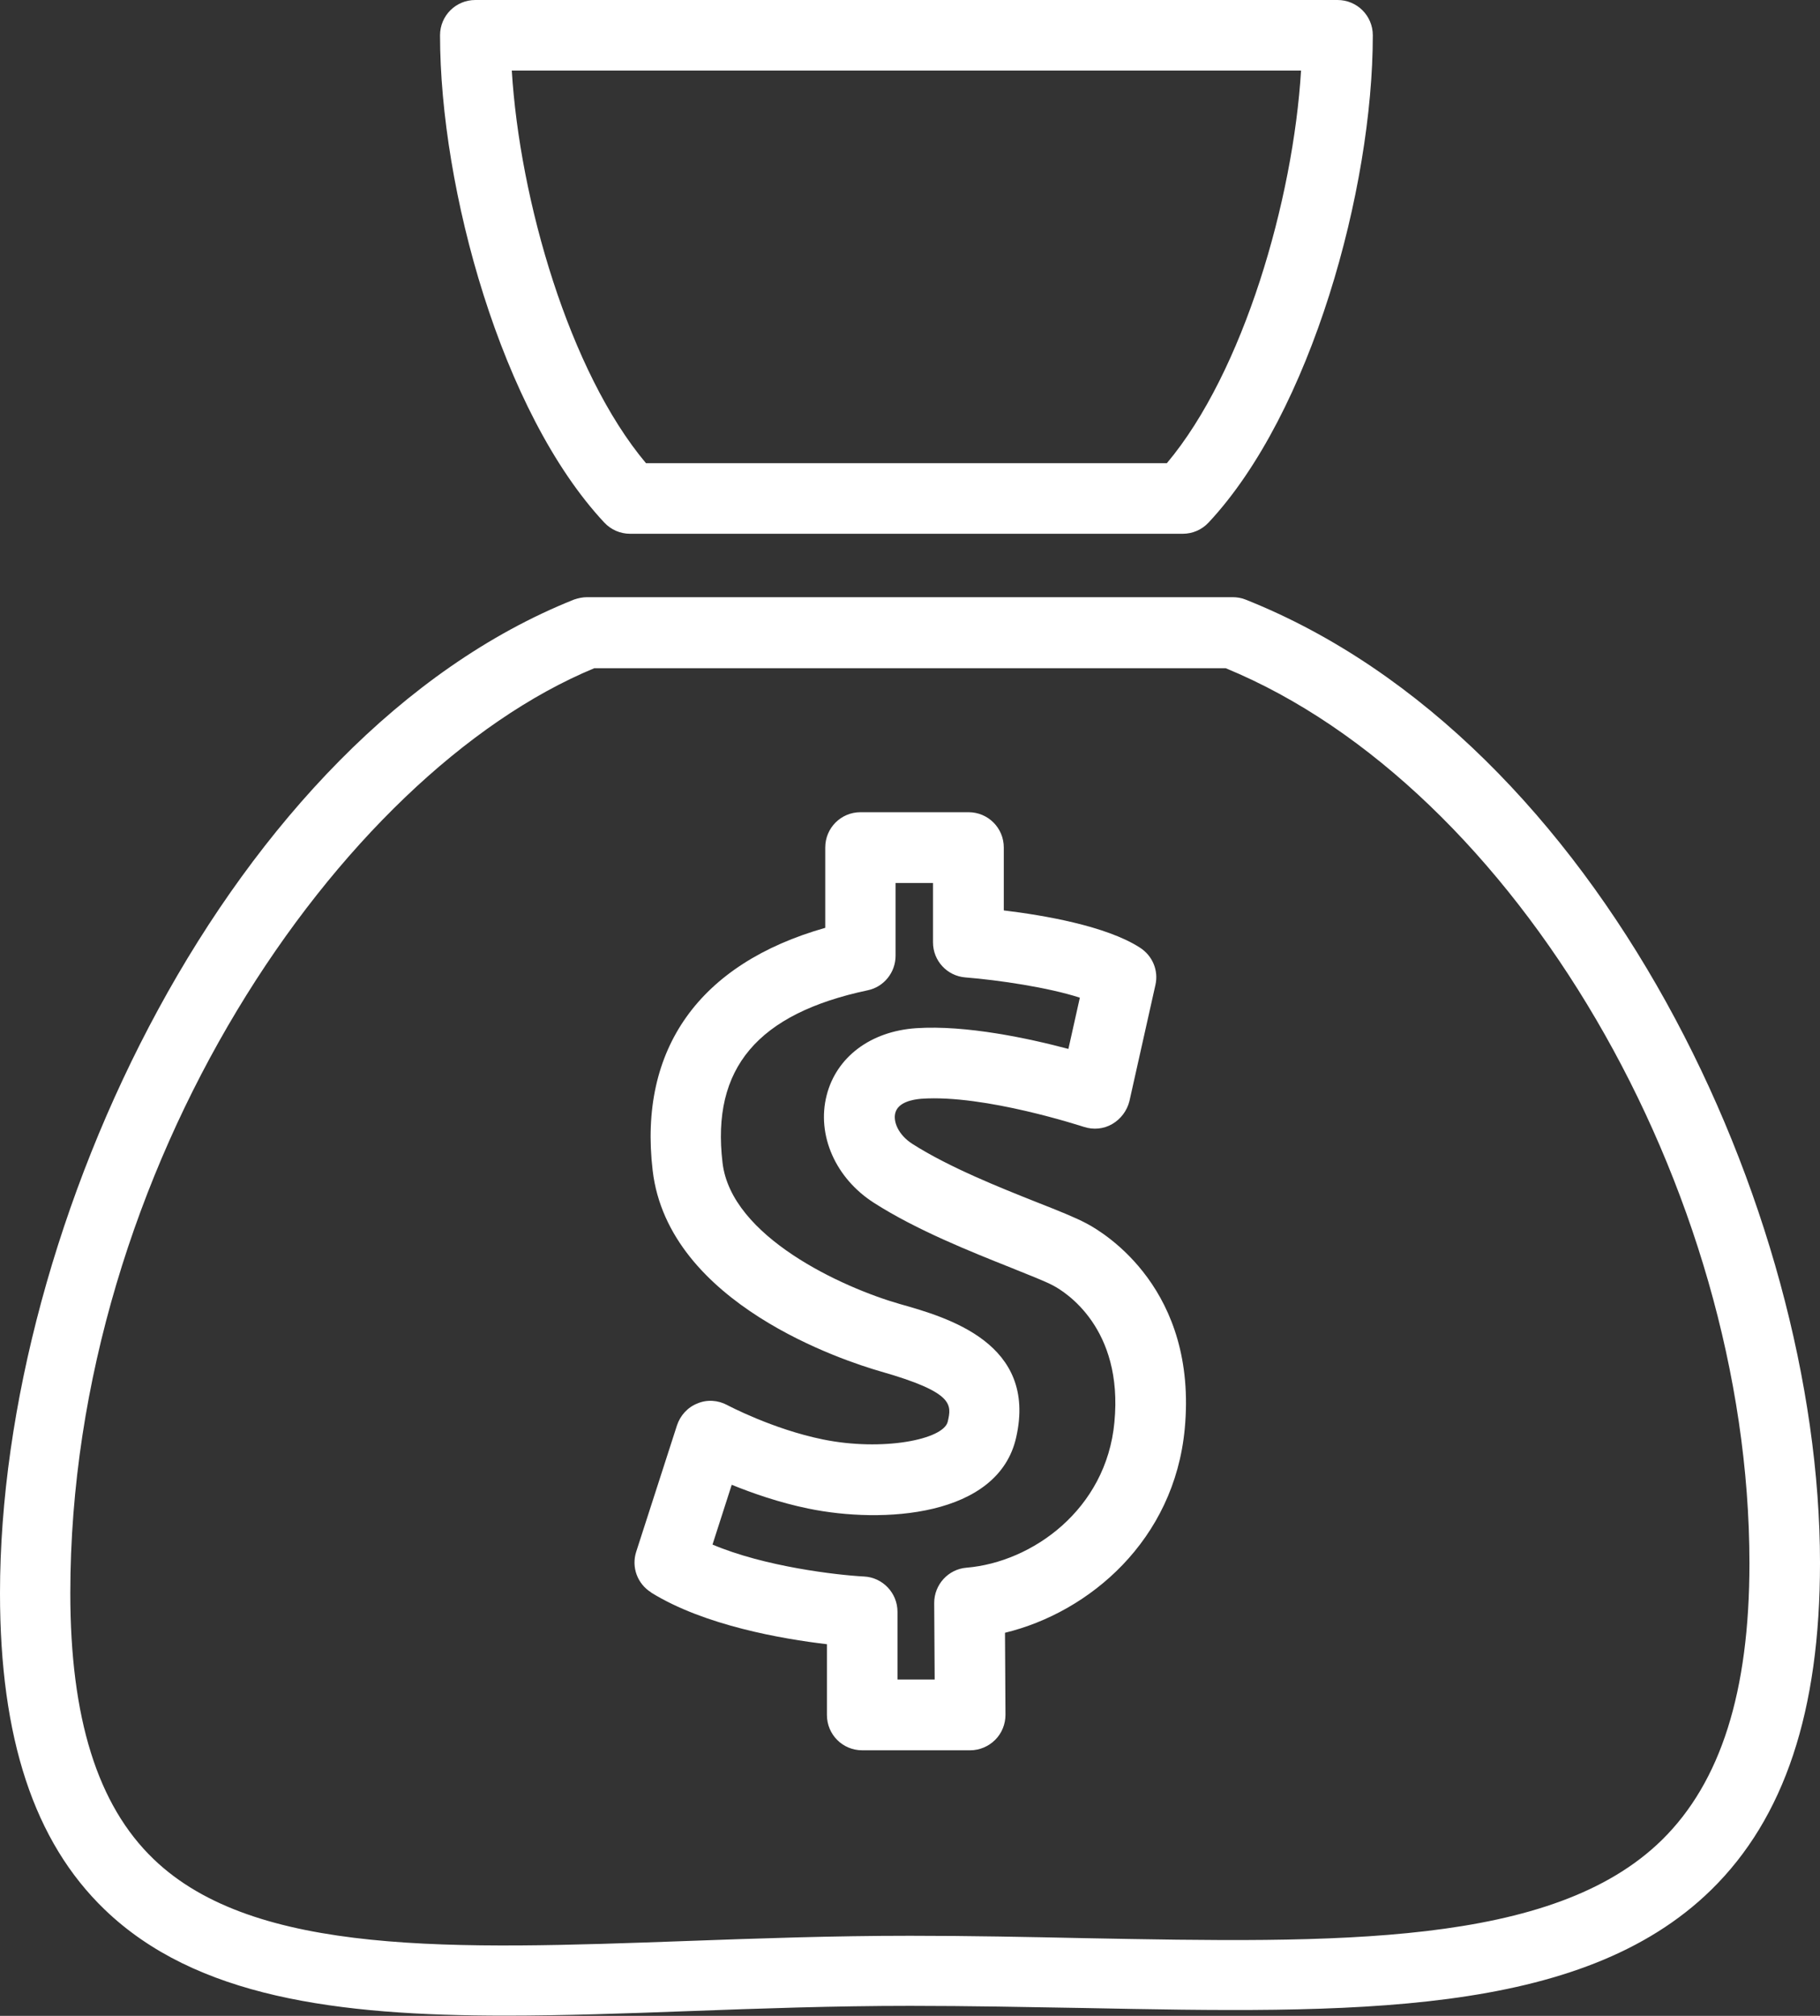 <svg xmlns="http://www.w3.org/2000/svg" id="Layer_1" data-name="Layer 1" viewBox="0 0 76.35 84.56"><rect x="0" y="0" width="76.35" height="84.56" fill="#333333" stroke="none"/><defs><style>      .cls-1 {        fill: #fff;      }    </style></defs><path class="cls-1" d="m0,66.83c0,6.08,1.43,10.42,4.39,13.27,3.82,3.68,9.75,4.45,16.81,4.45,2.44,0,5.03-.09,7.7-.19,2.99-.11,6.08-.22,9.28-.22,2.48,0,4.91.05,7.26.09,11.2.22,20.87.41,26.35-4.96,3.07-3.01,4.56-7.49,4.56-13.71,0-14.83-9.21-34.49-24.1-40.41-.17-.07-.36-.1-.55-.1h-27.07c-.19,0-.37.04-.55.1C9.68,30.9,0,51.34,0,66.83ZM24.93,28.03h26.49c12.14,5,21.97,21.77,21.97,37.55,0,5.38-1.2,9.17-3.67,11.6-4.59,4.5-13.69,4.32-24.22,4.12-2.37-.05-4.81-.1-7.32-.1-3.25,0-6.37.11-9.39.22-9.72.35-18.11.65-22.35-3.44-2.35-2.26-3.49-5.91-3.49-11.15,0-17.85,11.31-34.38,21.98-38.8Z"></path><path class="cls-1" d="m26.43,22.39h23.19c.41,0,.8-.17,1.08-.47,4.31-4.61,6.89-14.01,6.89-20.44,0-.82-.66-1.48-1.48-1.48H19.94c-.82,0-1.48.66-1.48,1.48,0,6.43,2.58,15.83,6.89,20.44.28.3.67.47,1.08.47ZM54.58,2.96c-.33,5.42-2.41,12.64-5.63,16.47h-21.85c-3.22-3.83-5.3-11.05-5.63-16.47h33.11Z"></path><path class="cls-1" d="m27.31,66.8c2.24,1.39,5.52,1.95,7.38,2.17v2.97c0,.82.66,1.48,1.48,1.48h4.53c.39,0,.77-.16,1.05-.44.28-.28.43-.66.43-1.05l-.02-3.44c3.55-.86,7.1-3.89,7.54-8.55h0c.55-5.84-3.34-8.21-4.12-8.62-.47-.25-1.17-.53-2.06-.88-1.56-.62-3.7-1.47-5.25-2.46-.59-.38-.81-.94-.71-1.3.12-.45.73-.56,1.09-.59,2.66-.19,6.78,1.17,6.82,1.18.4.13.83.09,1.19-.12.36-.21.62-.56.72-.96l1.09-4.87c.14-.61-.12-1.23-.65-1.57-1.41-.91-4.04-1.36-5.71-1.56v-2.64c0-.82-.66-1.48-1.48-1.48h-4.53c-.82,0-1.48.66-1.48,1.48v3.37c-5.28,1.5-7.84,5.08-7.24,10.18.66,5.61,8.08,8,9.57,8.43,3.08.88,2.97,1.39,2.81,2.1-.17.76-2.75,1.26-5.24.75-2.11-.43-3.99-1.43-4.01-1.44-.39-.21-.85-.24-1.25-.07-.41.16-.72.5-.86.92l-1.71,5.3c-.21.65.05,1.35.63,1.71Zm3.38-4.52c.86.35,2,.75,3.22,1,3.09.64,7.97.37,8.72-2.99.89-3.94-2.86-5.02-4.88-5.59-2.41-.69-7.08-2.82-7.44-5.93-.47-3.96,1.47-6.25,6.09-7.23.68-.14,1.17-.75,1.17-1.45v-3.05h1.57v2.49c0,.77.59,1.41,1.36,1.47,1.38.11,3.48.42,4.8.85l-.48,2.15c-1.65-.44-4.29-1.01-6.39-.87-1.91.13-3.34,1.21-3.75,2.81-.43,1.67.37,3.49,1.99,4.52,1.78,1.14,4.07,2.05,5.75,2.72.74.3,1.44.57,1.77.75.49.26,2.94,1.77,2.56,5.73-.34,3.66-3.45,5.87-6.2,6.1-.77.06-1.36.71-1.36,1.48l.02,3.21h-1.56v-2.84c0-.79-.62-1.44-1.4-1.48-1.14-.06-4.17-.41-6.36-1.34l.81-2.52Z"></path></svg>